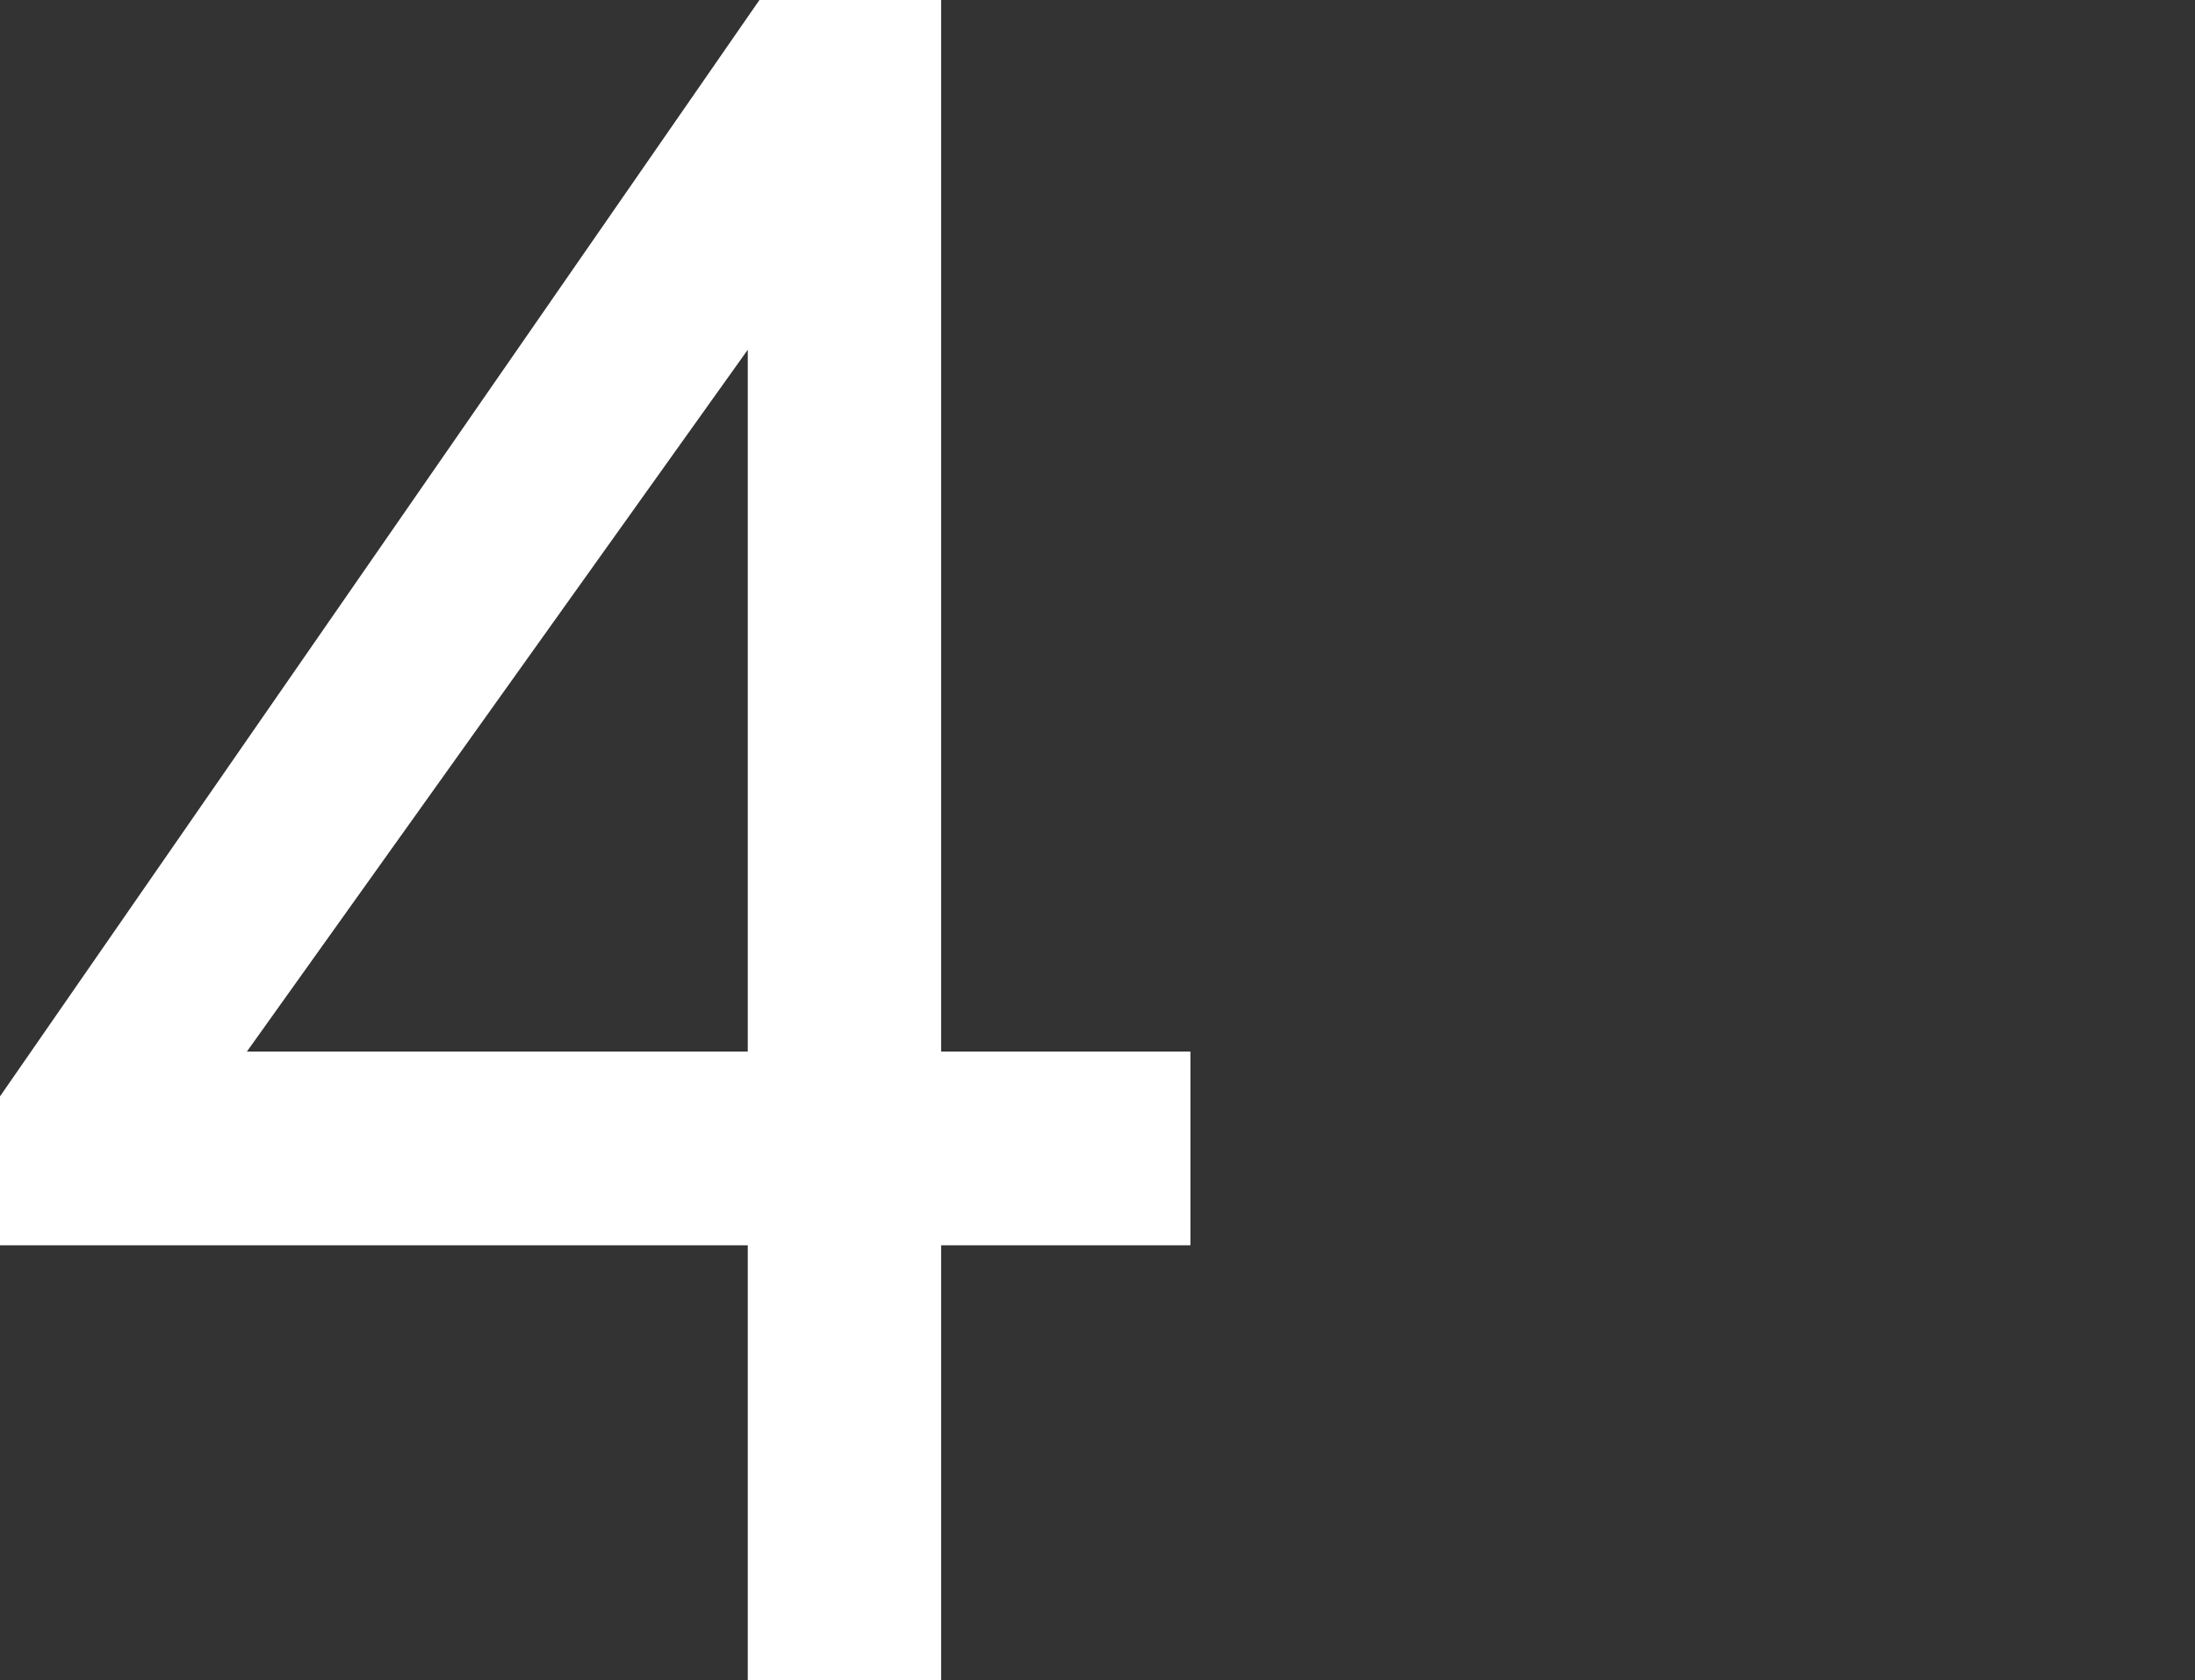 <svg xmlns="http://www.w3.org/2000/svg" id="Layer_1" viewBox="0 0 64 49"><rect x="0" y="0" width="64" height="49" fill="#333333" stroke="none"/><defs><style>      .st0 {        fill: #fff;      }    </style></defs><path class="st0" d="M21.803,49v-12.681H0v-4.342L22.143,0h5.298v30.668h7.268v5.651h-7.268v12.681h-5.638ZM7.2,30.668h14.603V10.2L7.2,30.668Z"></path></svg>